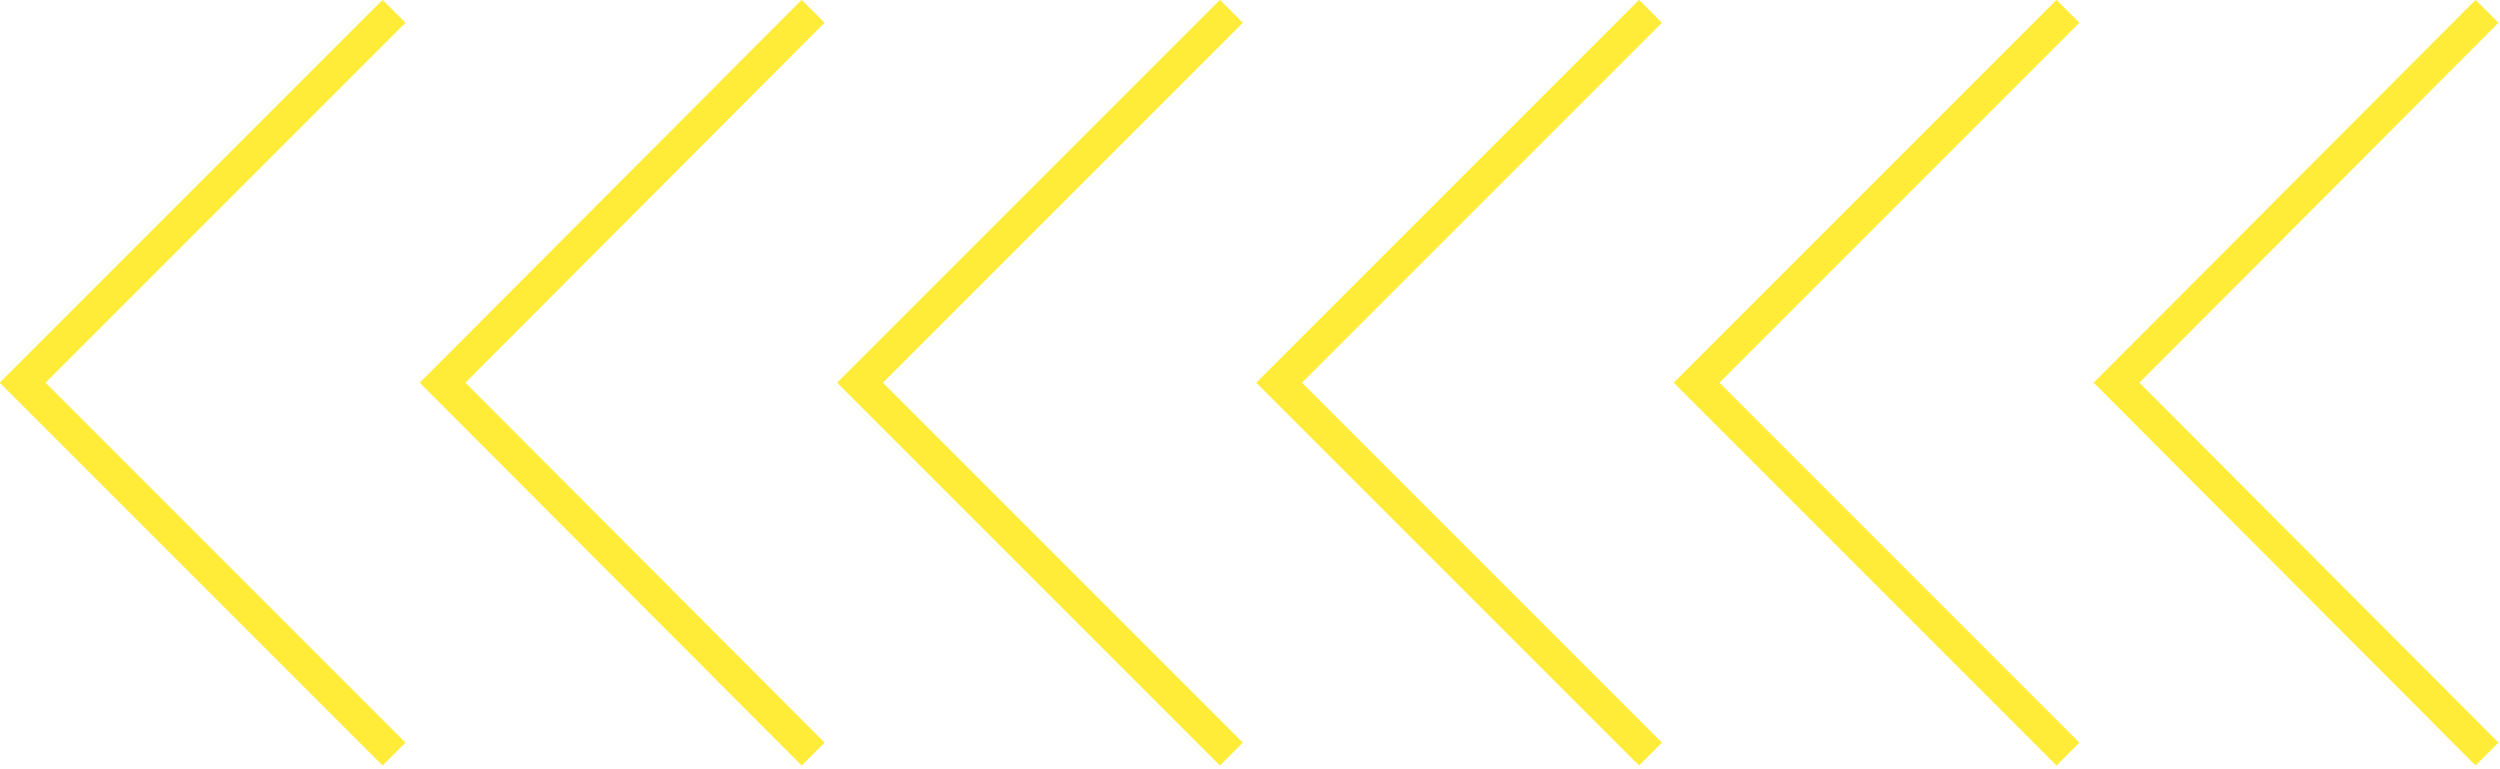 <?xml version="1.0" encoding="UTF-8"?>
<svg id="_レイヤー_1" data-name="レイヤー_1" xmlns="http://www.w3.org/2000/svg" width="309" height="95" version="1.1" viewBox="0 0 309 95">
  <!-- Generator: Adobe Illustrator 29.2.1, SVG Export Plug-In . SVG Version: 2.1.0 Build 116)  -->
  <defs>
    <style>
      .st0 {
        fill: none;
        stroke: #ffec39;
        stroke-miterlimit: 10;
        stroke-width: 4px;
      }
    </style>
  </defs>
  <polyline class="st0" points="307.4 1.4 261.6 47.3 307.4 93.2"/>
  <polyline class="st0" points="255.6 1.4 209.7 47.3 255.6 93.2"/>
  <polyline class="st0" points="204 1.4 158.1 47.3 204 93.2"/>
  <polyline class="st0" points="152.2 1.4 106.3 47.3 152.2 93.2"/>
  <polyline class="st0" points="100.5 1.4 54.7 47.3 100.5 93.2"/>
  <polyline class="st0" points="48.7 1.4 2.8 47.3 48.7 93.2"/>
</svg>